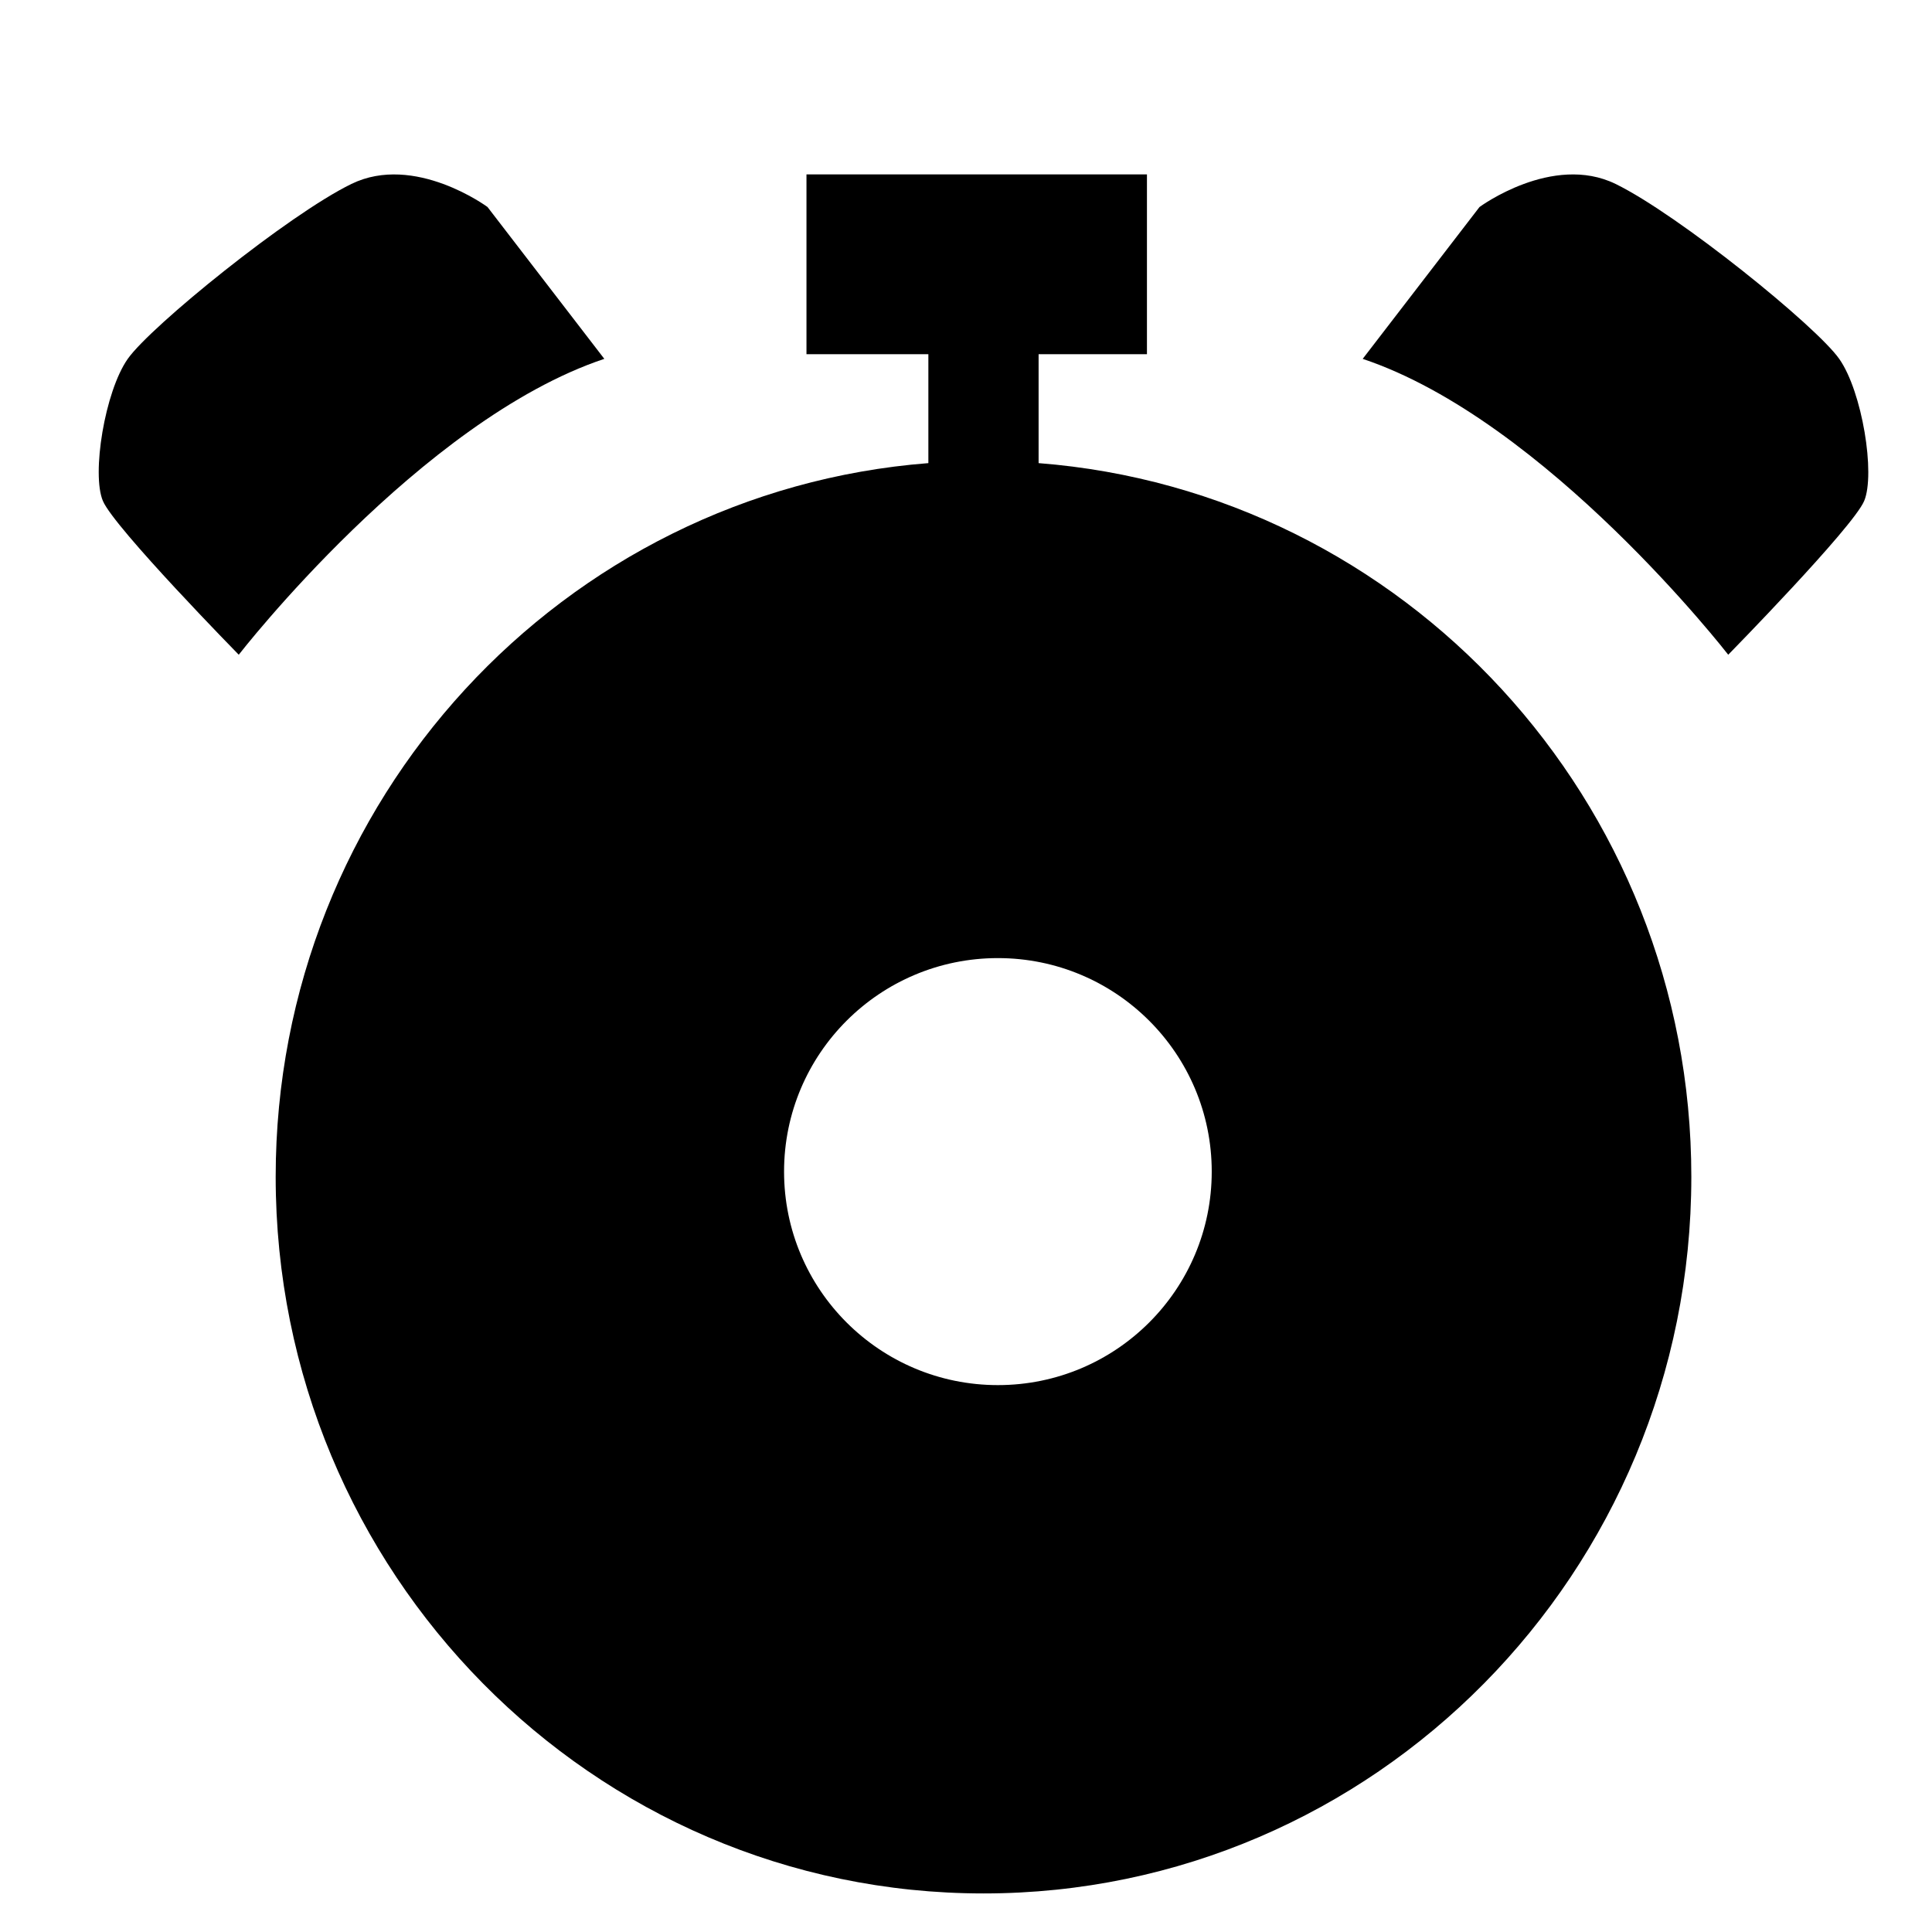 <?xml version="1.0" encoding="UTF-8" standalone="no"?>
<svg width="100px" height="100px" viewBox="0 0 100 100" version="1.1" xmlns="http://www.w3.org/2000/svg" xmlns:xlink="http://www.w3.org/1999/xlink" xmlns:sketch="http://www.bohemiancoding.com/sketch/ns">
    <!-- Generator: Sketch 3.0.4 (8053) - http://www.bohemiancoding.com/sketch -->
    <title>signature-expired-cutout</title>
    <desc>Created with Sketch.</desc>
    <defs></defs>
    <g id="Page-1" stroke="none" stroke-width="1" fill="none" fill-rule="evenodd" sketch:type="MSPage">
        <g id="signature-expired-cutout" sketch:type="MSArtboardGroup" transform="translate(0.11, 0)" fill="#000000">
            <path d="M5.218,25.933 C4.622,24.542 5.314,20.265 6.503,18.574 C7.694,16.882 14.814,11.112 18.083,9.519 C21.351,7.929 25.123,10.714 25.123,10.714 L31.169,18.574 C21.656,21.754 12.248,33.889 12.248,33.889 C12.248,33.889 5.813,27.326 5.218,25.933 Z M50.797,98.004 C30.556,98.004 14.159,81.386 14.159,60.91 C14.159,41.414 29.039,25.446 47.942,23.971 L47.942,18.334 L41.633,18.334 L41.633,9.028 L59.256,9.028 L59.256,18.334 L53.648,18.334 L53.648,23.971 C72.546,25.445 87.433,41.413 87.433,60.91 C87.433,81.385 71.03,98.004 50.797,98.004 Z M51.541,71.693 C57.654,71.693 62.609,66.746 62.609,60.642 C62.609,54.539 57.654,49.591 51.541,49.591 C45.428,49.591 40.473,54.539 40.473,60.642 C40.473,66.746 45.428,71.693 51.541,71.693 Z M96.377,25.934 C95.781,27.325 89.343,33.889 89.343,33.889 C89.343,33.889 79.932,21.754 70.423,18.575 L76.468,10.716 C76.468,10.716 80.24,7.928 83.509,9.519 C86.777,11.115 93.9,16.884 95.088,18.575 C96.278,20.264 96.969,24.54 96.377,25.934 Z" sketch:type="MSShapeGroup"></path>
        </g>
    </g>
</svg>